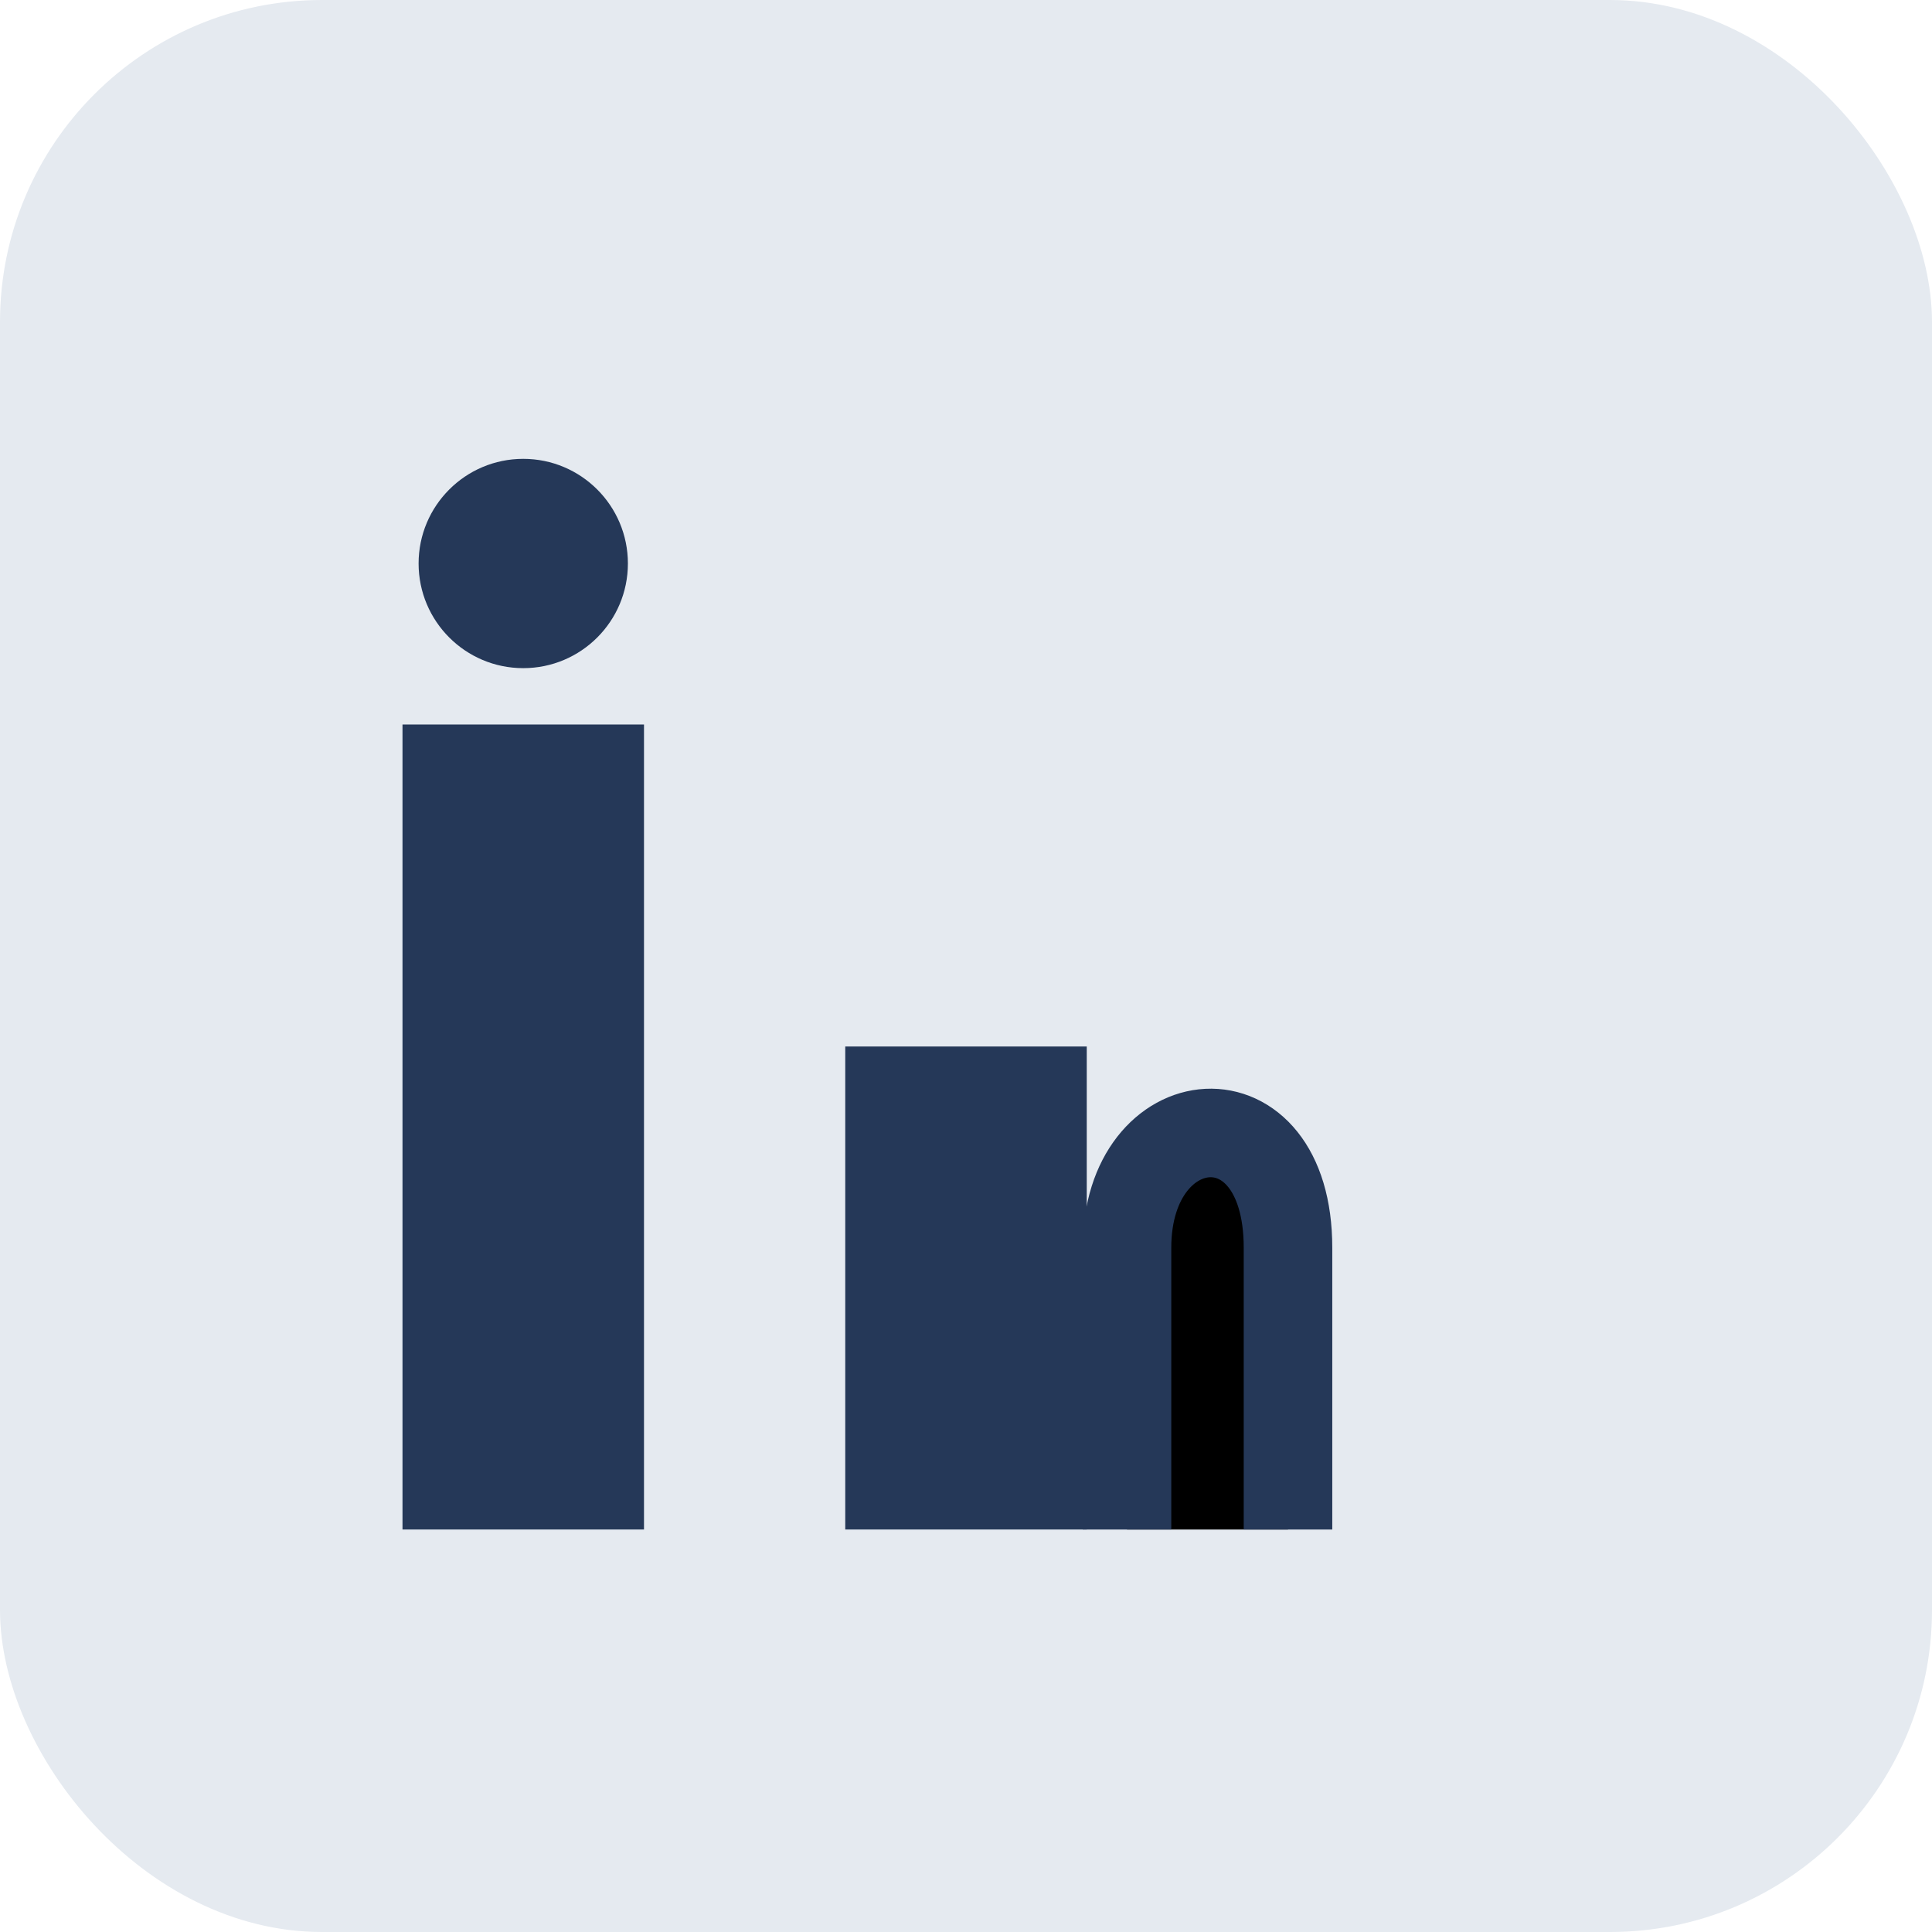 <?xml version="1.0" encoding="UTF-8"?>
<svg xmlns="http://www.w3.org/2000/svg" width="24" height="24" viewBox="0 0 24 24"><rect width="24" height="24" rx="4" fill="#E5EAF0"/><rect x="5" y="9" width="3" height="10" fill="#253858"/><rect x="10.5" y="13" width="3" height="6" fill="#253858"/><circle cx="6.5" cy="7" r="1.3" fill="#253858"/><path d="M16 19v-3.5c0-2-2-1.8-2 0V19" stroke="#253858" stroke-width="1.1"/></svg>